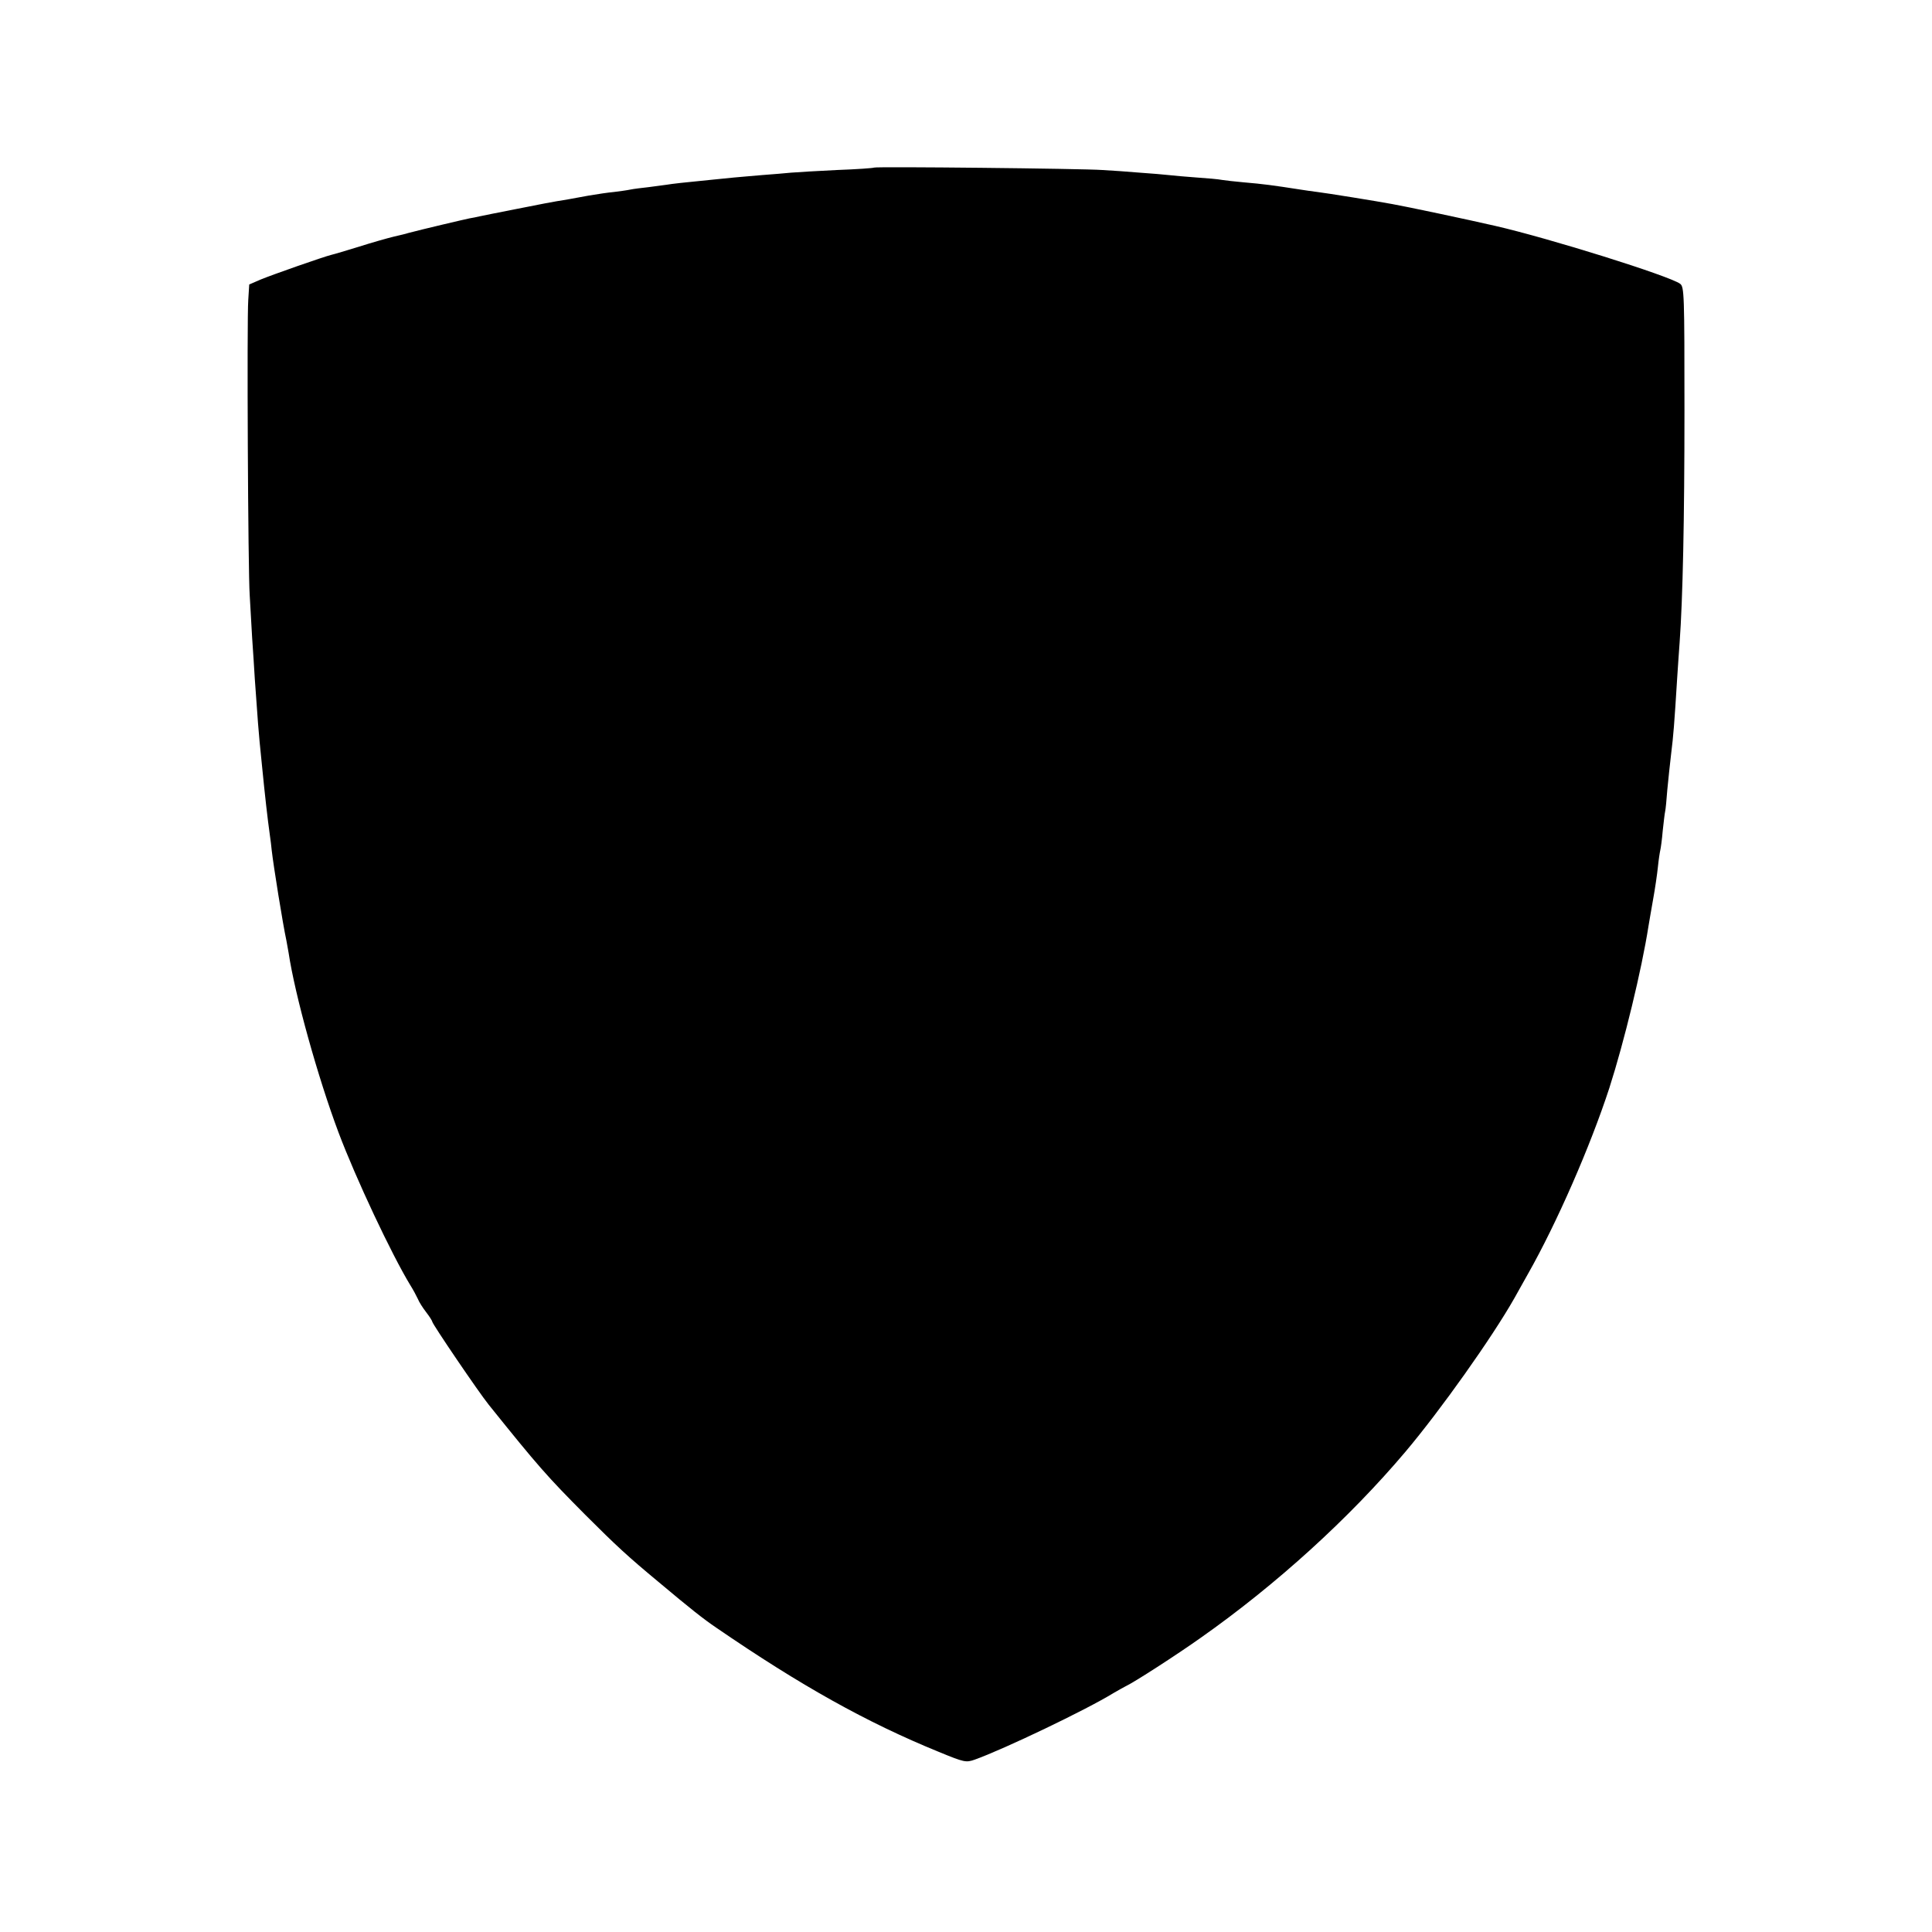 <?xml version="1.0" standalone="no"?>
<!DOCTYPE svg PUBLIC "-//W3C//DTD SVG 20010904//EN"
 "http://www.w3.org/TR/2001/REC-SVG-20010904/DTD/svg10.dtd">
<svg version="1.0" xmlns="http://www.w3.org/2000/svg"
 width="800pt" height="800pt" viewBox="0 0 800 800"
 preserveAspectRatio="xMidYMid meet">
<g transform="translate(0,800) scale(0.1,-0.1)"
fill="#000000" stroke="none">
<path d="M3619 7306 c-2 -2 -71 -7 -154 -10 -82 -4 -168 -9 -190 -11 -22 -2
-76 -7 -120 -10 -44 -4 -96 -8 -115 -10 -19 -2 -60 -6 -90 -9 -123 -12 -166
-17 -190 -21 -14 -2 -47 -6 -75 -10 -27 -3 -61 -7 -75 -10 -14 -3 -44 -7 -68
-10 -23 -2 -70 -9 -105 -15 -34 -6 -71 -13 -82 -15 -75 -12 -114 -20 -225 -42
-69 -13 -134 -27 -145 -29 -11 -3 -29 -6 -40 -8 -16 -3 -199 -46 -255 -61 -8
-3 -35 -9 -60 -15 -25 -6 -89 -24 -142 -41 -53 -16 -105 -32 -115 -34 -33 -8
-247 -83 -295 -103 l-46 -20 -4 -64 c-6 -79 -1 -1128 6 -1223 2 -38 7 -117 10
-175 4 -58 9 -134 11 -170 13 -186 16 -219 20 -262 3 -27 7 -72 10 -100 12
-122 23 -219 32 -283 3 -22 7 -51 8 -65 7 -63 46 -306 61 -375 3 -16 7 -39 9
-50 26 -174 121 -516 207 -745 72 -191 219 -503 296 -630 12 -19 26 -45 32
-58 5 -13 21 -38 35 -56 14 -18 25 -36 25 -39 0 -9 192 -292 234 -344 204
-254 240 -295 401 -457 128 -128 176 -172 300 -275 137 -115 188 -155 241
-191 350 -240 622 -392 921 -514 107 -44 113 -45 150 -32 120 43 461 206 573
275 19 11 42 24 50 28 35 16 213 131 313 202 311 219 613 493 847 770 145 172
358 472 451 636 18 33 44 78 56 100 120 212 258 528 337 770 61 190 134 490
162 670 3 17 11 66 19 110 8 44 17 105 20 135 3 30 8 62 10 70 2 8 7 44 10 80
4 36 8 72 10 80 2 8 6 49 9 90 4 41 11 109 16 150 9 72 13 121 25 315 3 50 8
115 10 145 13 180 20 507 20 958 0 486 -1 514 -18 527 -46 33 -540 188 -767
240 -113 26 -363 79 -425 90 -58 11 -275 46 -310 50 -22 3 -53 7 -70 10 -116
18 -153 23 -235 30 -36 3 -76 8 -90 10 -14 3 -61 7 -105 10 -44 3 -96 8 -115
10 -19 2 -73 7 -120 10 -47 4 -116 9 -155 11 -81 6 -941 15 -946 10z"/>
</g>
</svg>
